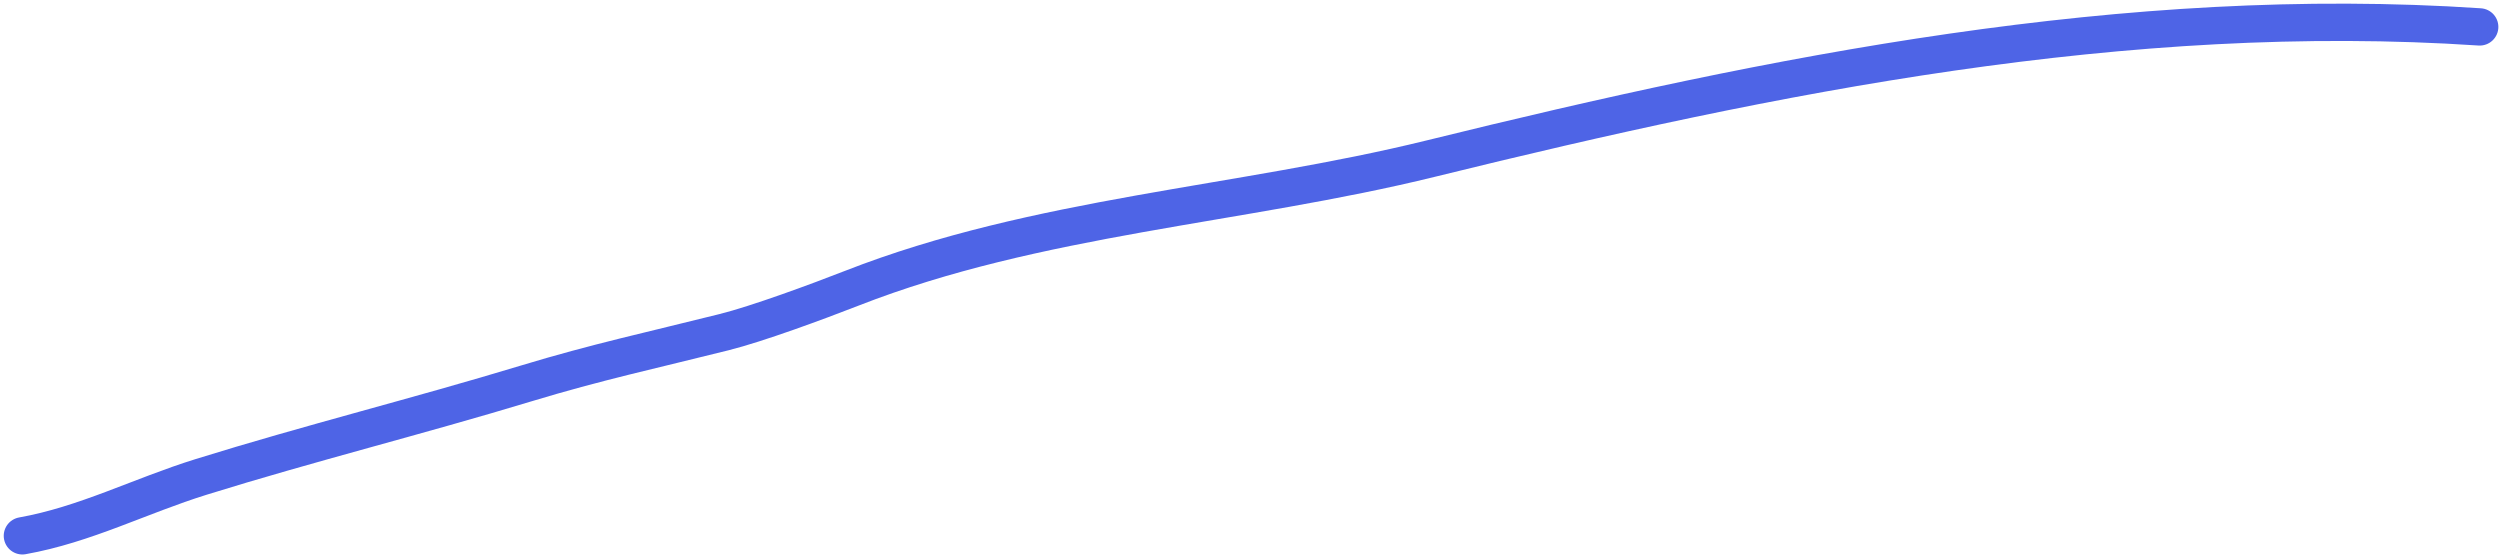 <?xml version="1.0" encoding="UTF-8"?> <svg xmlns="http://www.w3.org/2000/svg" width="335" height="75" viewBox="0 0 335 75" fill="none"> <path d="M332.281 3.606C285.001 0.446 237.795 9.9 191.749 21.247C166.216 27.539 138.974 28.913 114.169 38.613C109.501 40.438 101.492 43.392 97.029 44.509C87.297 46.947 79.968 48.511 70.492 51.386C56.031 55.774 41.372 59.417 26.951 63.906C18.777 66.449 11.406 70.304 3 71.8" stroke="#4E64E6" stroke-width="5" stroke-linecap="round"></path> </svg> 
